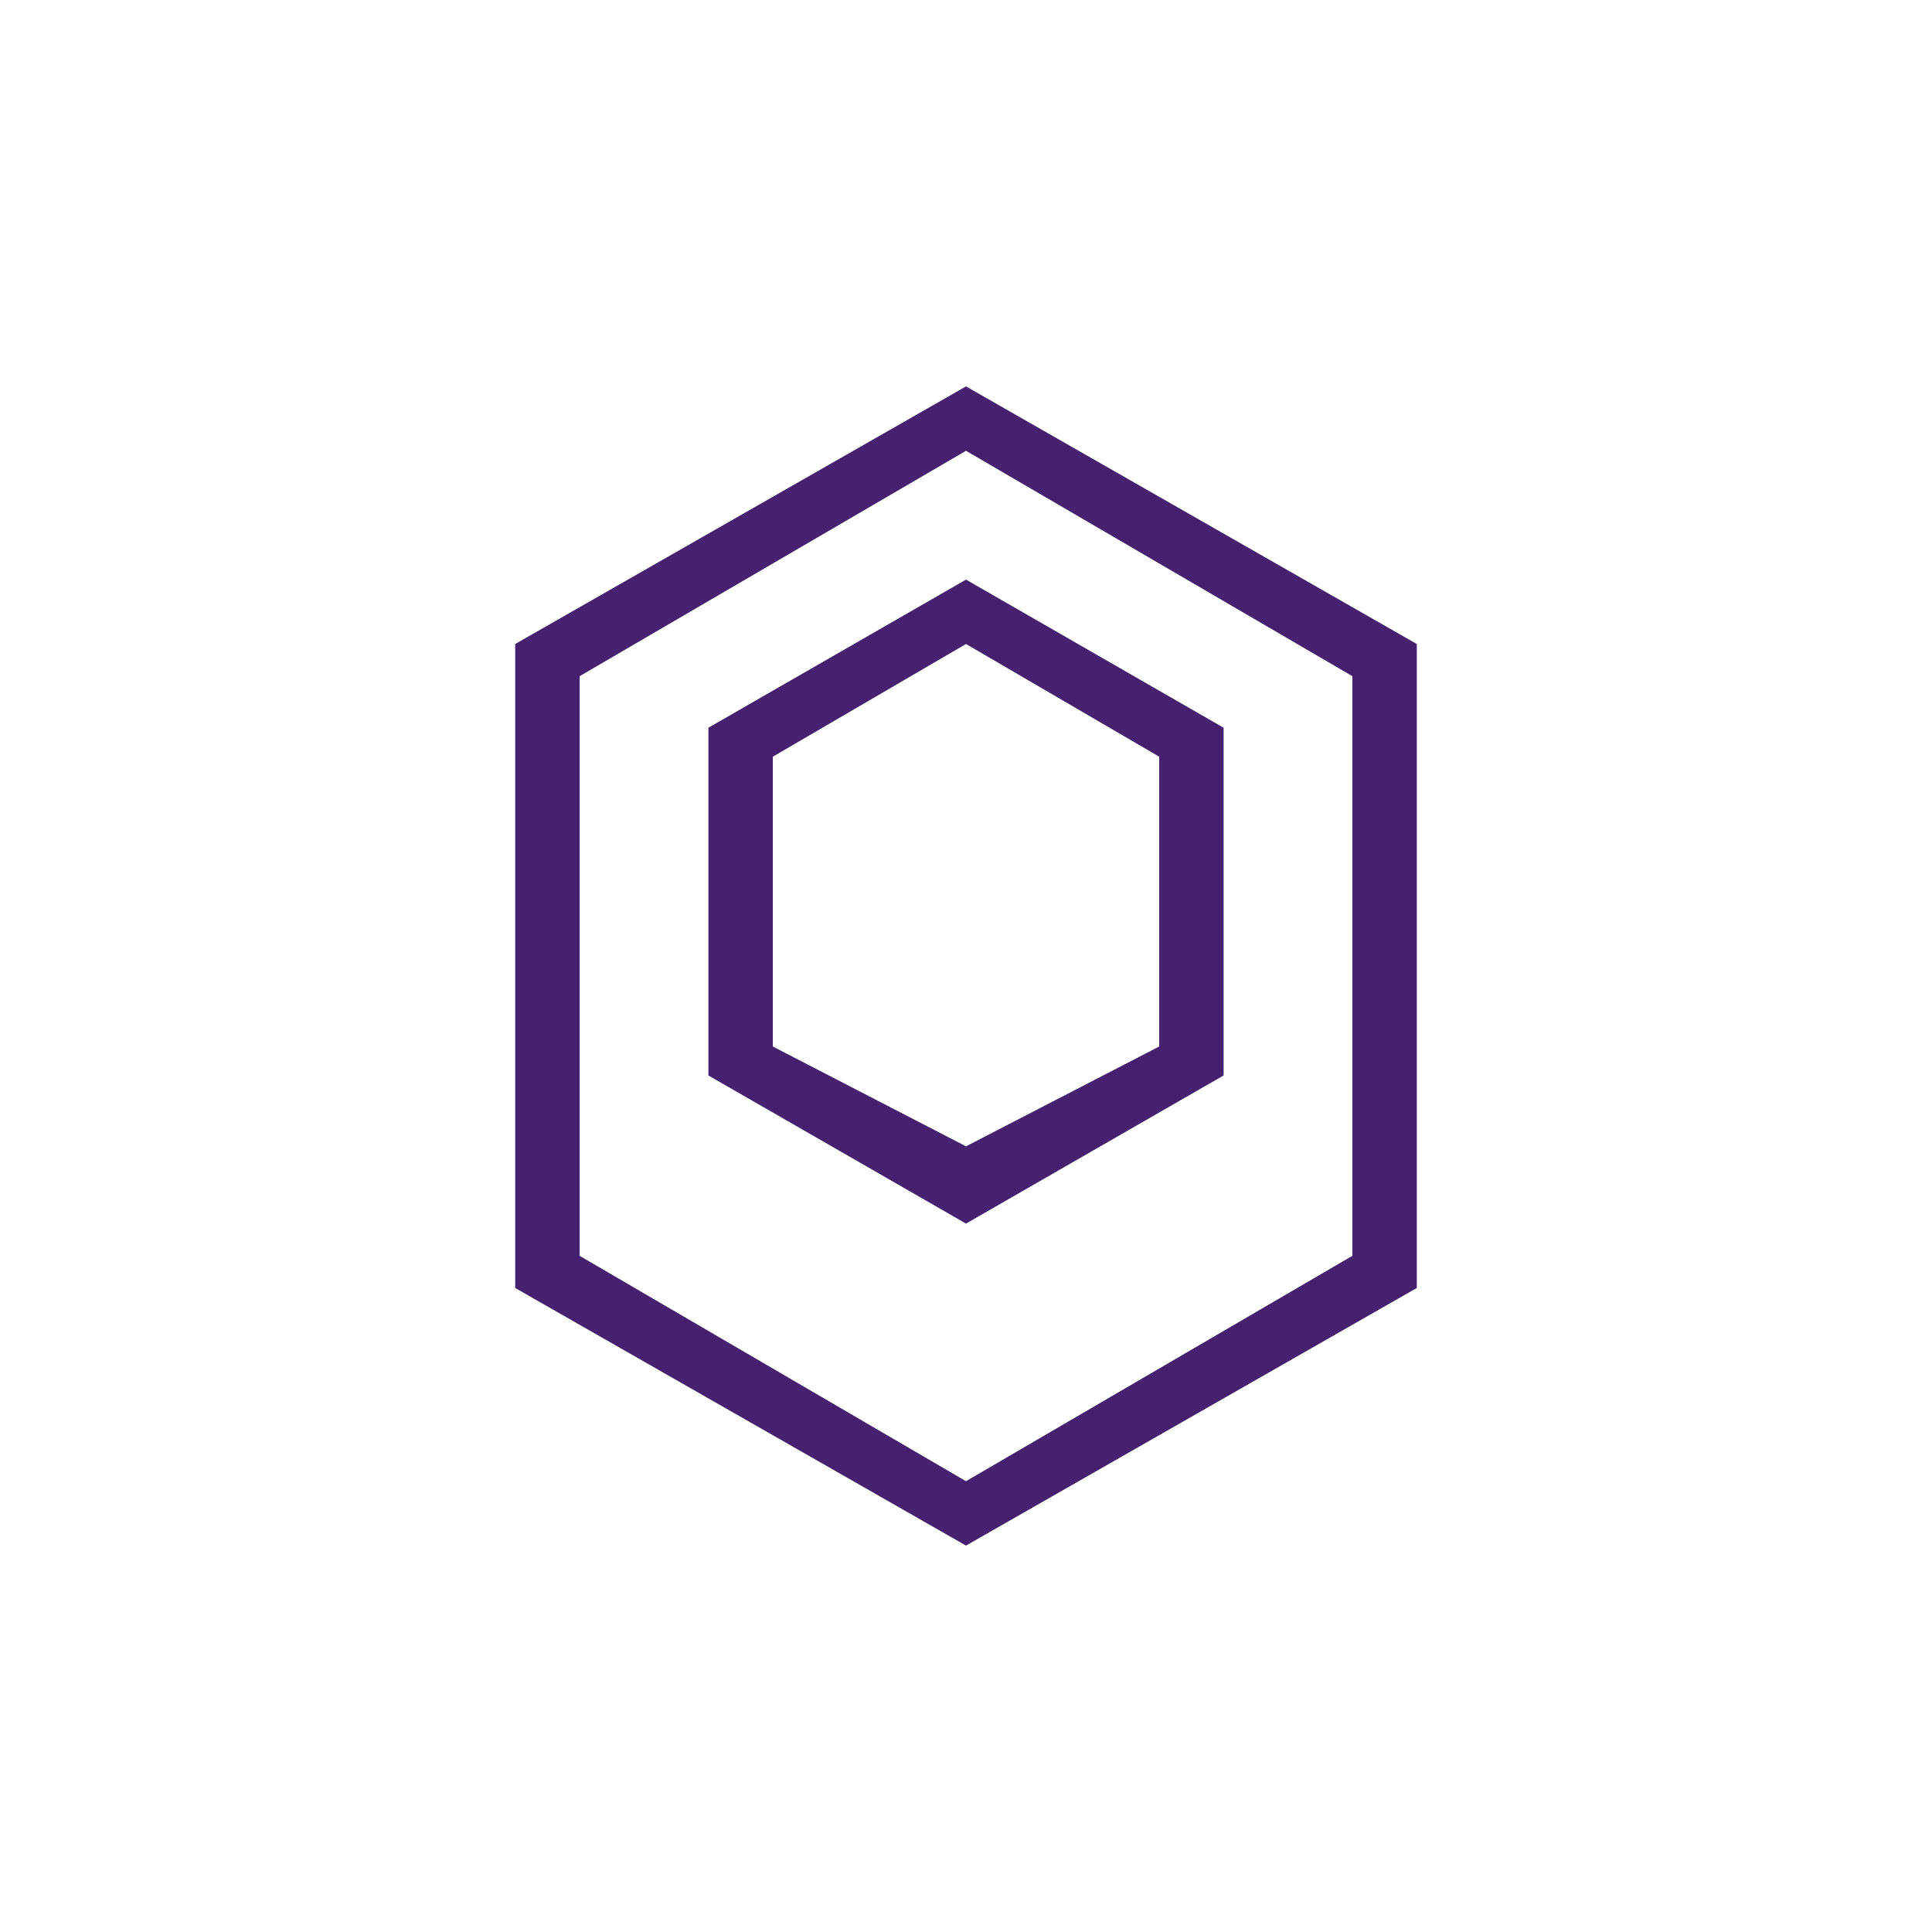 <?xml version="1.0" encoding="UTF-8"?>
<svg width="150" height="150" viewBox="0 0 150 150" fill="none" xmlns="http://www.w3.org/2000/svg">
  <path d="M75 30l35 20v50l-35 20-35-20V50l35-20zm0 5L45 52.5v45L75 115l30-17.5v-45L75 35z" fill="#452170"/>
  <path d="M75 45l20 11.5v27L75 95l-20-11.5v-27L75 45zm0 5L60 58.75v22.5L75 89l15-7.75v-22.5L75 50z" fill="#452170"/>
</svg> 